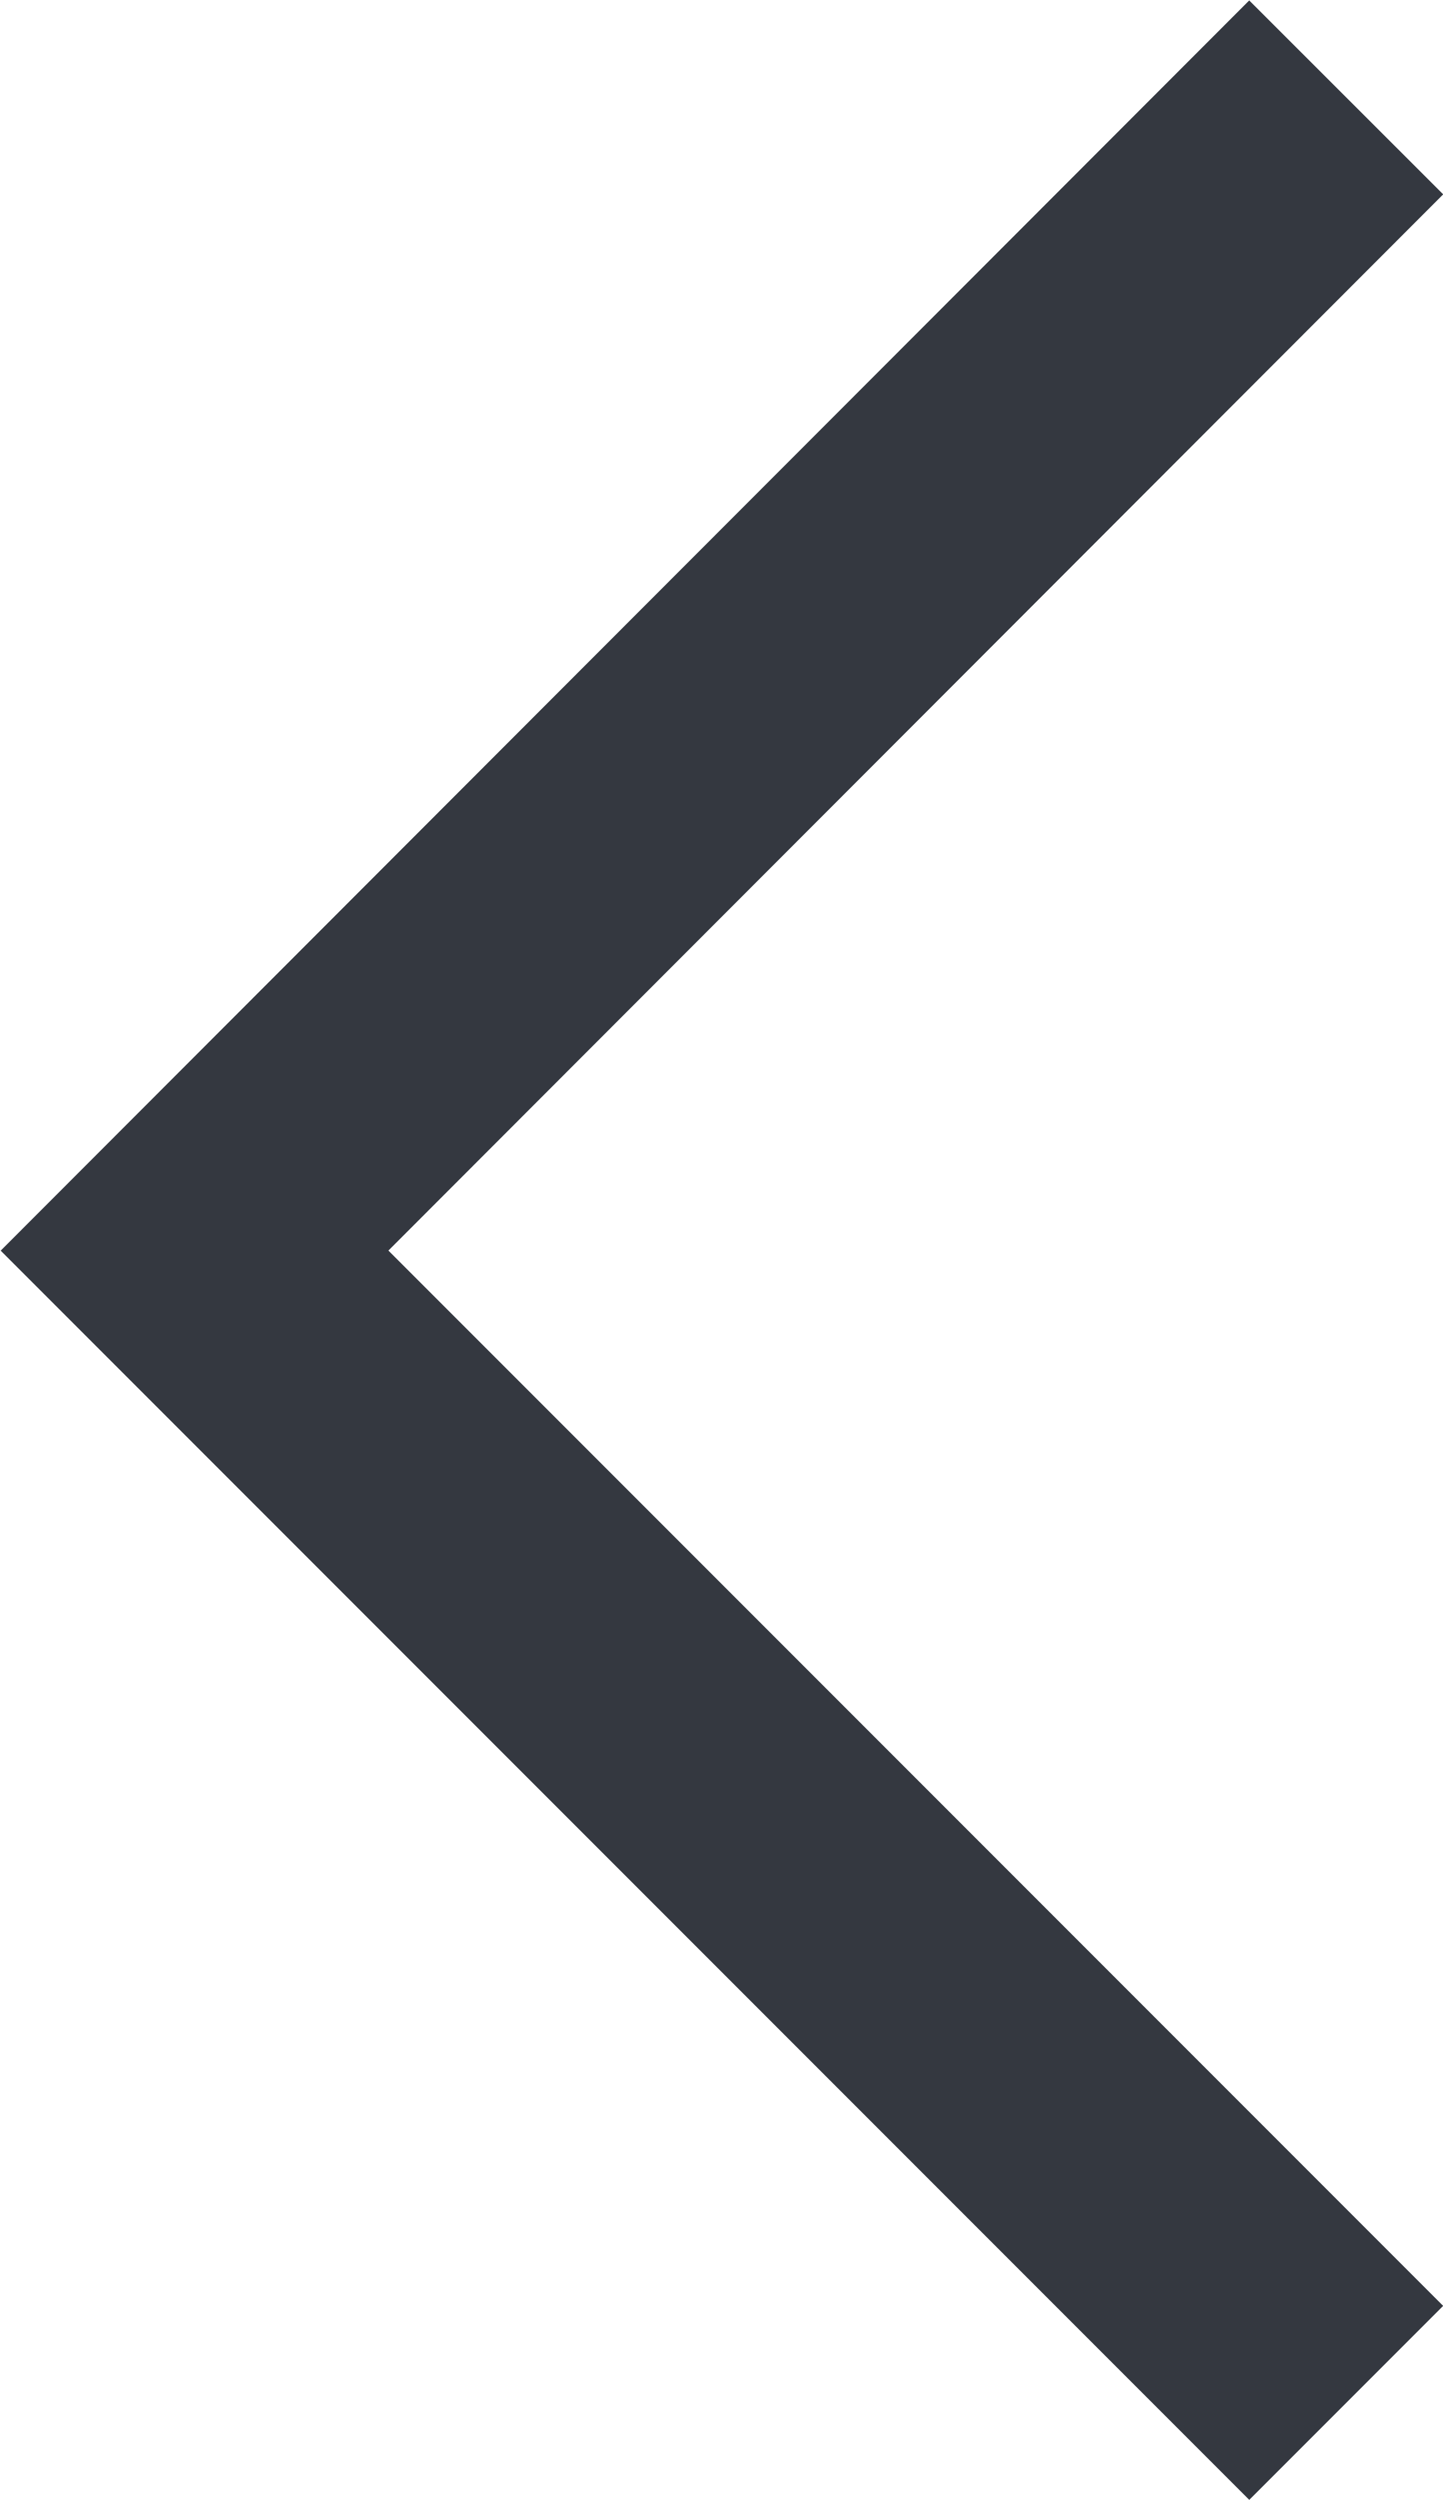 <svg xmlns="http://www.w3.org/2000/svg" width="10.525" height="18.225" viewBox="0 0 10.525 18.225">
  <path id="Path_12297" data-name="Path 12297" d="M14790.2-21688.4l8.4-8.4,8.407,8.4" transform="translate(21698.219 14807.717) rotate(-90)" fill="none" stroke="#343840" stroke-width="2"/>
</svg>
